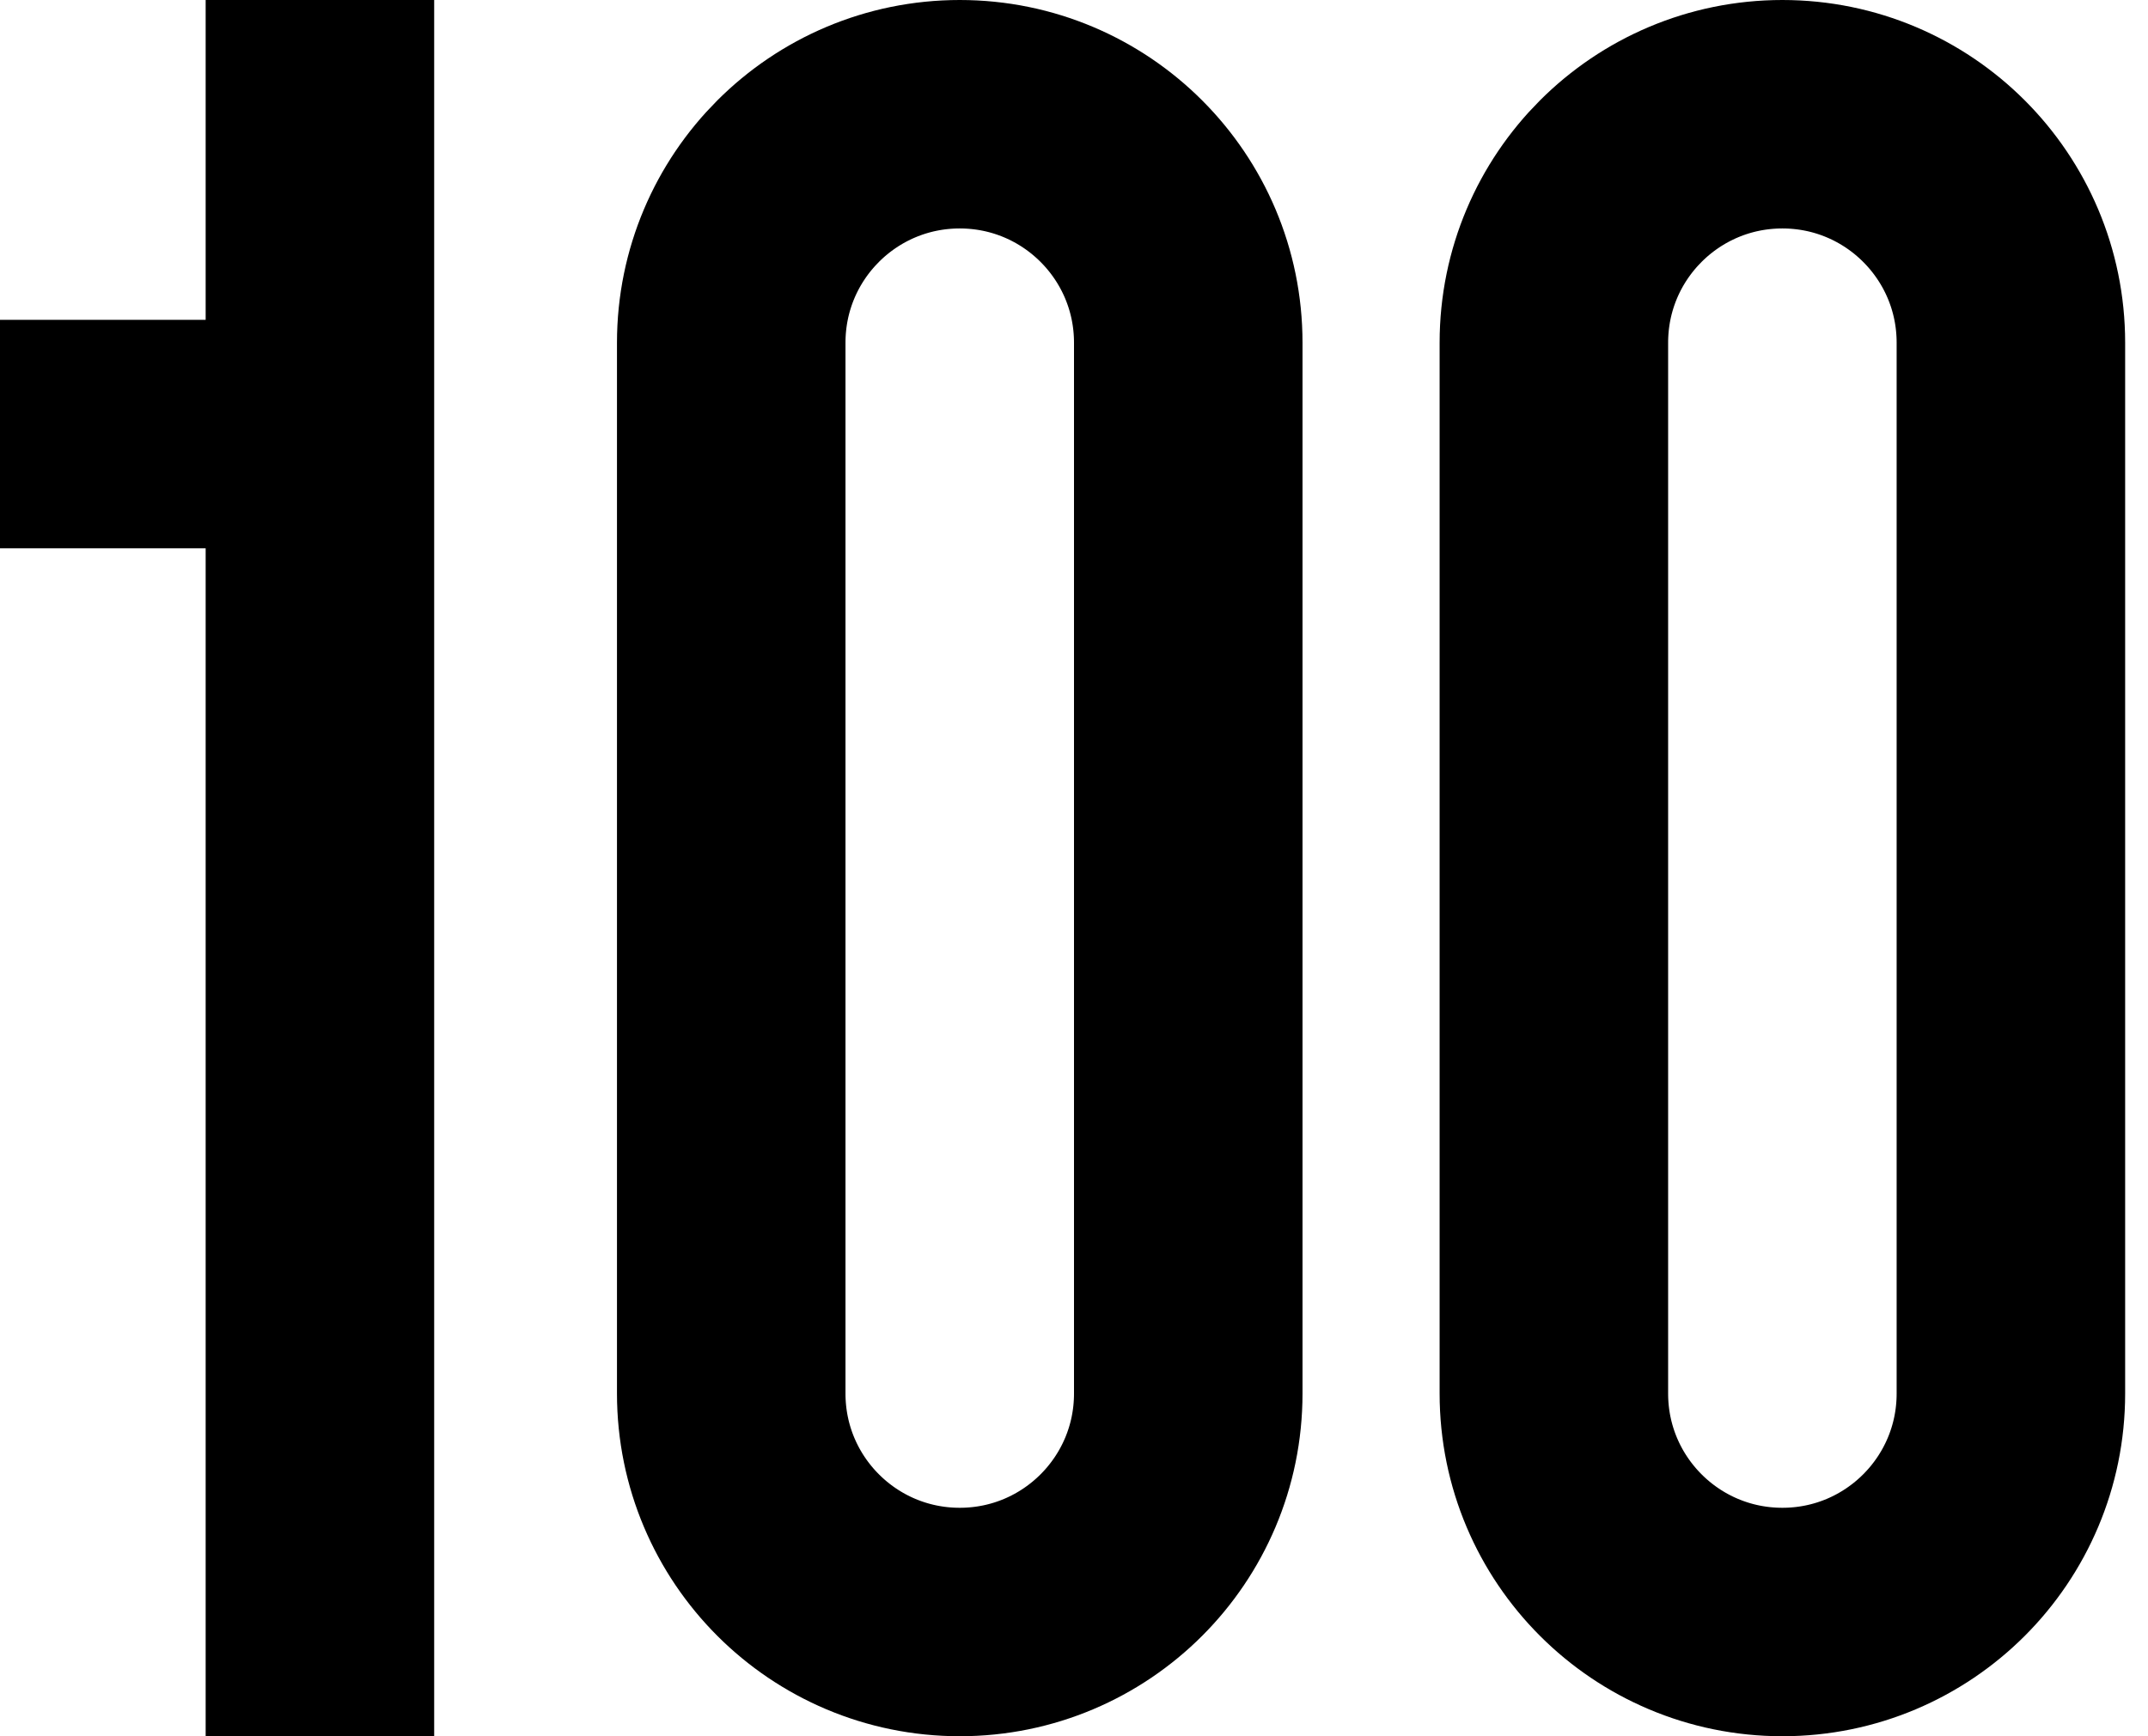 <?xml version="1.0" encoding="utf-8"?>
<svg width="47px" height="38px" viewBox="0 0 47 38" version="1.1" xmlns:xlink="http://www.w3.org/1999/xlink" xmlns="http://www.w3.org/2000/svg">
  <rect x="0" y="0" width="47" height="38" fill="#808080" stroke="none"/>
  <desc>Created with Lunacy</desc>
  <defs>
    <rect width="47" height="38" id="artboard_1" />
    <clipPath id="clip_1">
      <use xlink:href="#artboard_1" clip-rule="evenodd" />
    </clipPath>
  </defs>
  <g id="100:icon" clip-path="url(#clip_1)">
    <use xlink:href="#artboard_1" stroke="none" fill="#FFFFFF" />
    <g id="Group-9">
      <path d="M0.5 0L0.5 38" transform="translate(6.5 0)" id="Stroke-1" fill="none" stroke="#000000" stroke-width="5" />
      <path d="M0 0.5L7 0.5" transform="translate(0 9)" id="Stroke-3" fill="none" stroke="#000000" stroke-width="5" />
      <path d="M5 33L5 33C2.238 33 0 30.762 0 28L0 5C0 2.239 2.238 0 5 0C7.762 0 10 2.239 10 5L10 28C10 30.762 7.762 33 5 33Z" transform="translate(16 2.5)" id="Stroke-5" fill="none" stroke="#000000" stroke-width="5" />
      <path d="M5 33L5 33C2.238 33 0 30.762 0 28L0 5C0 2.239 2.238 0 5 0C7.762 0 10 2.239 10 5L10 28C10 30.762 7.762 33 5 33Z" transform="translate(34 2.5)" id="Stroke-7" fill="none" stroke="#000000" stroke-width="5" />
    </g>
  </g>
</svg>